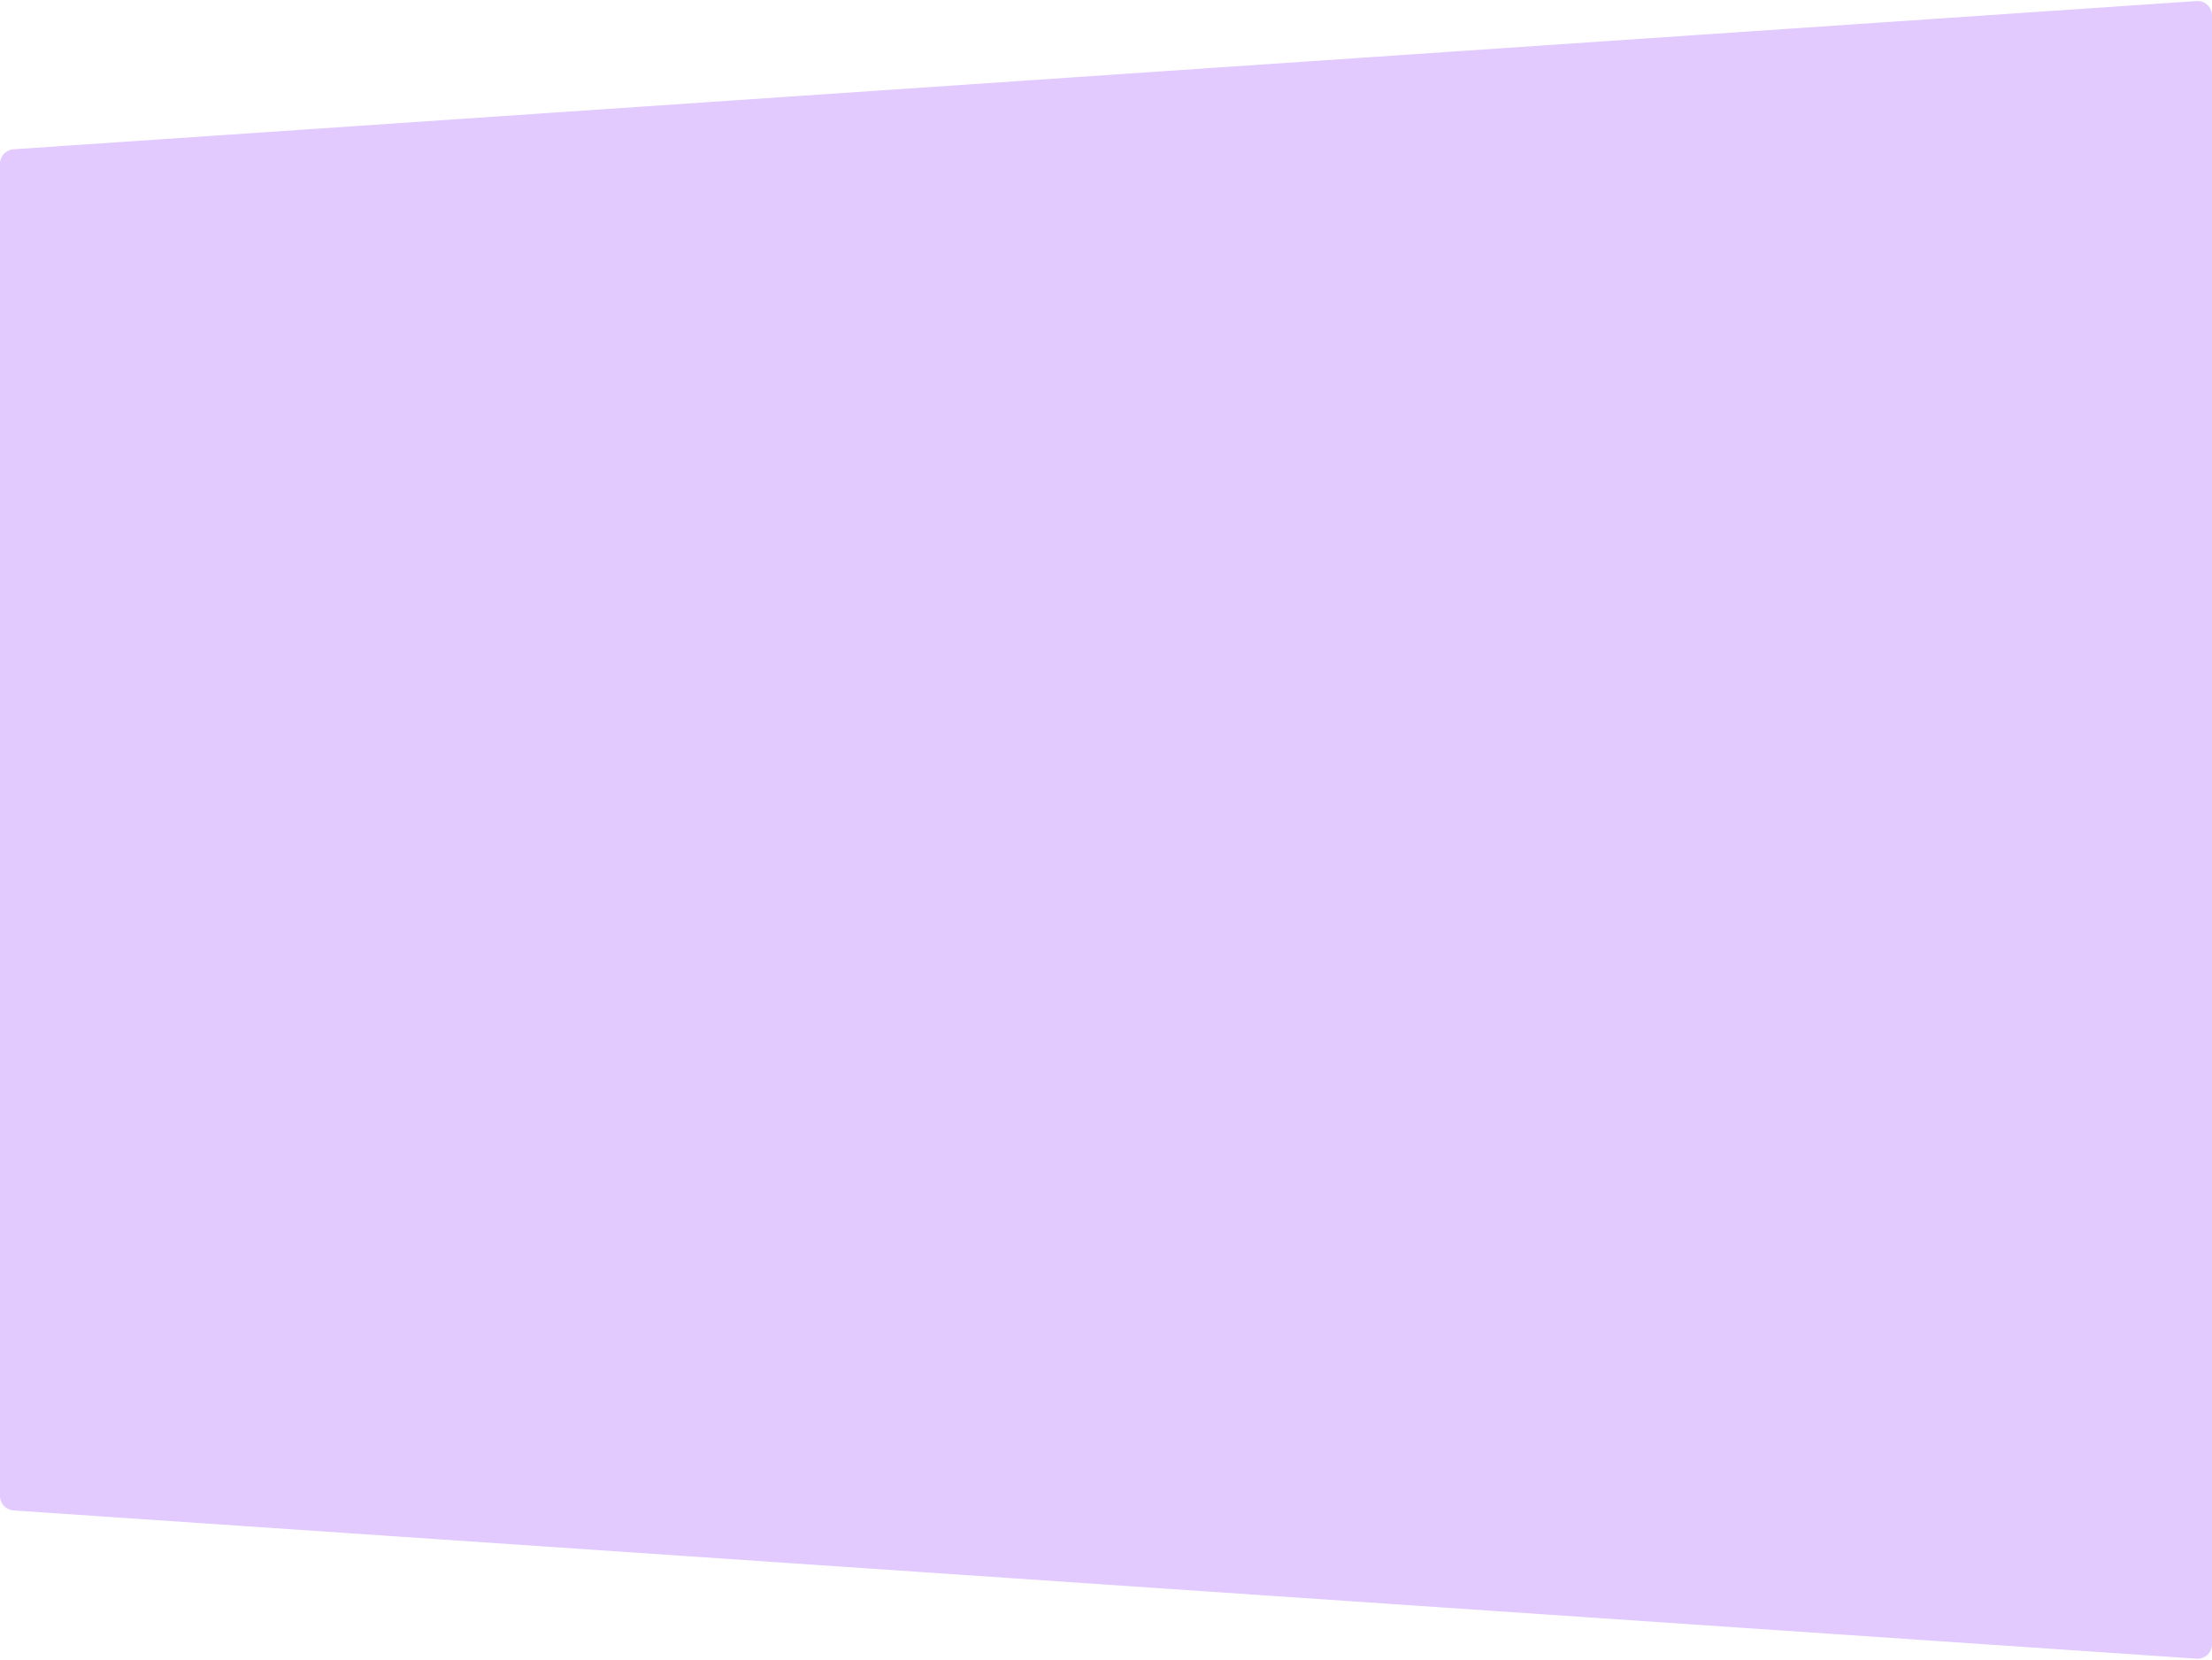 <svg width="921" height="691" viewBox="0 0 921 691" fill="none" xmlns="http://www.w3.org/2000/svg">
<g clip-path="url(#clip0_65_1435)">
<path d="M0 68.14C0 64.984 2.445 62.368 5.594 62.154L914.594 0.435C918.059 0.2 921 2.947 921 6.421V684.579C921 688.053 918.059 690.8 914.594 690.565L5.594 628.846C2.445 628.632 0 626.016 0 622.86V68.14Z" fill="#E2CAFF"/>
</g>
<defs>
<clipPath id="clip0_65_1435">
<rect width="921" height="691" fill="white"/>
</clipPath>
</defs>
</svg>

